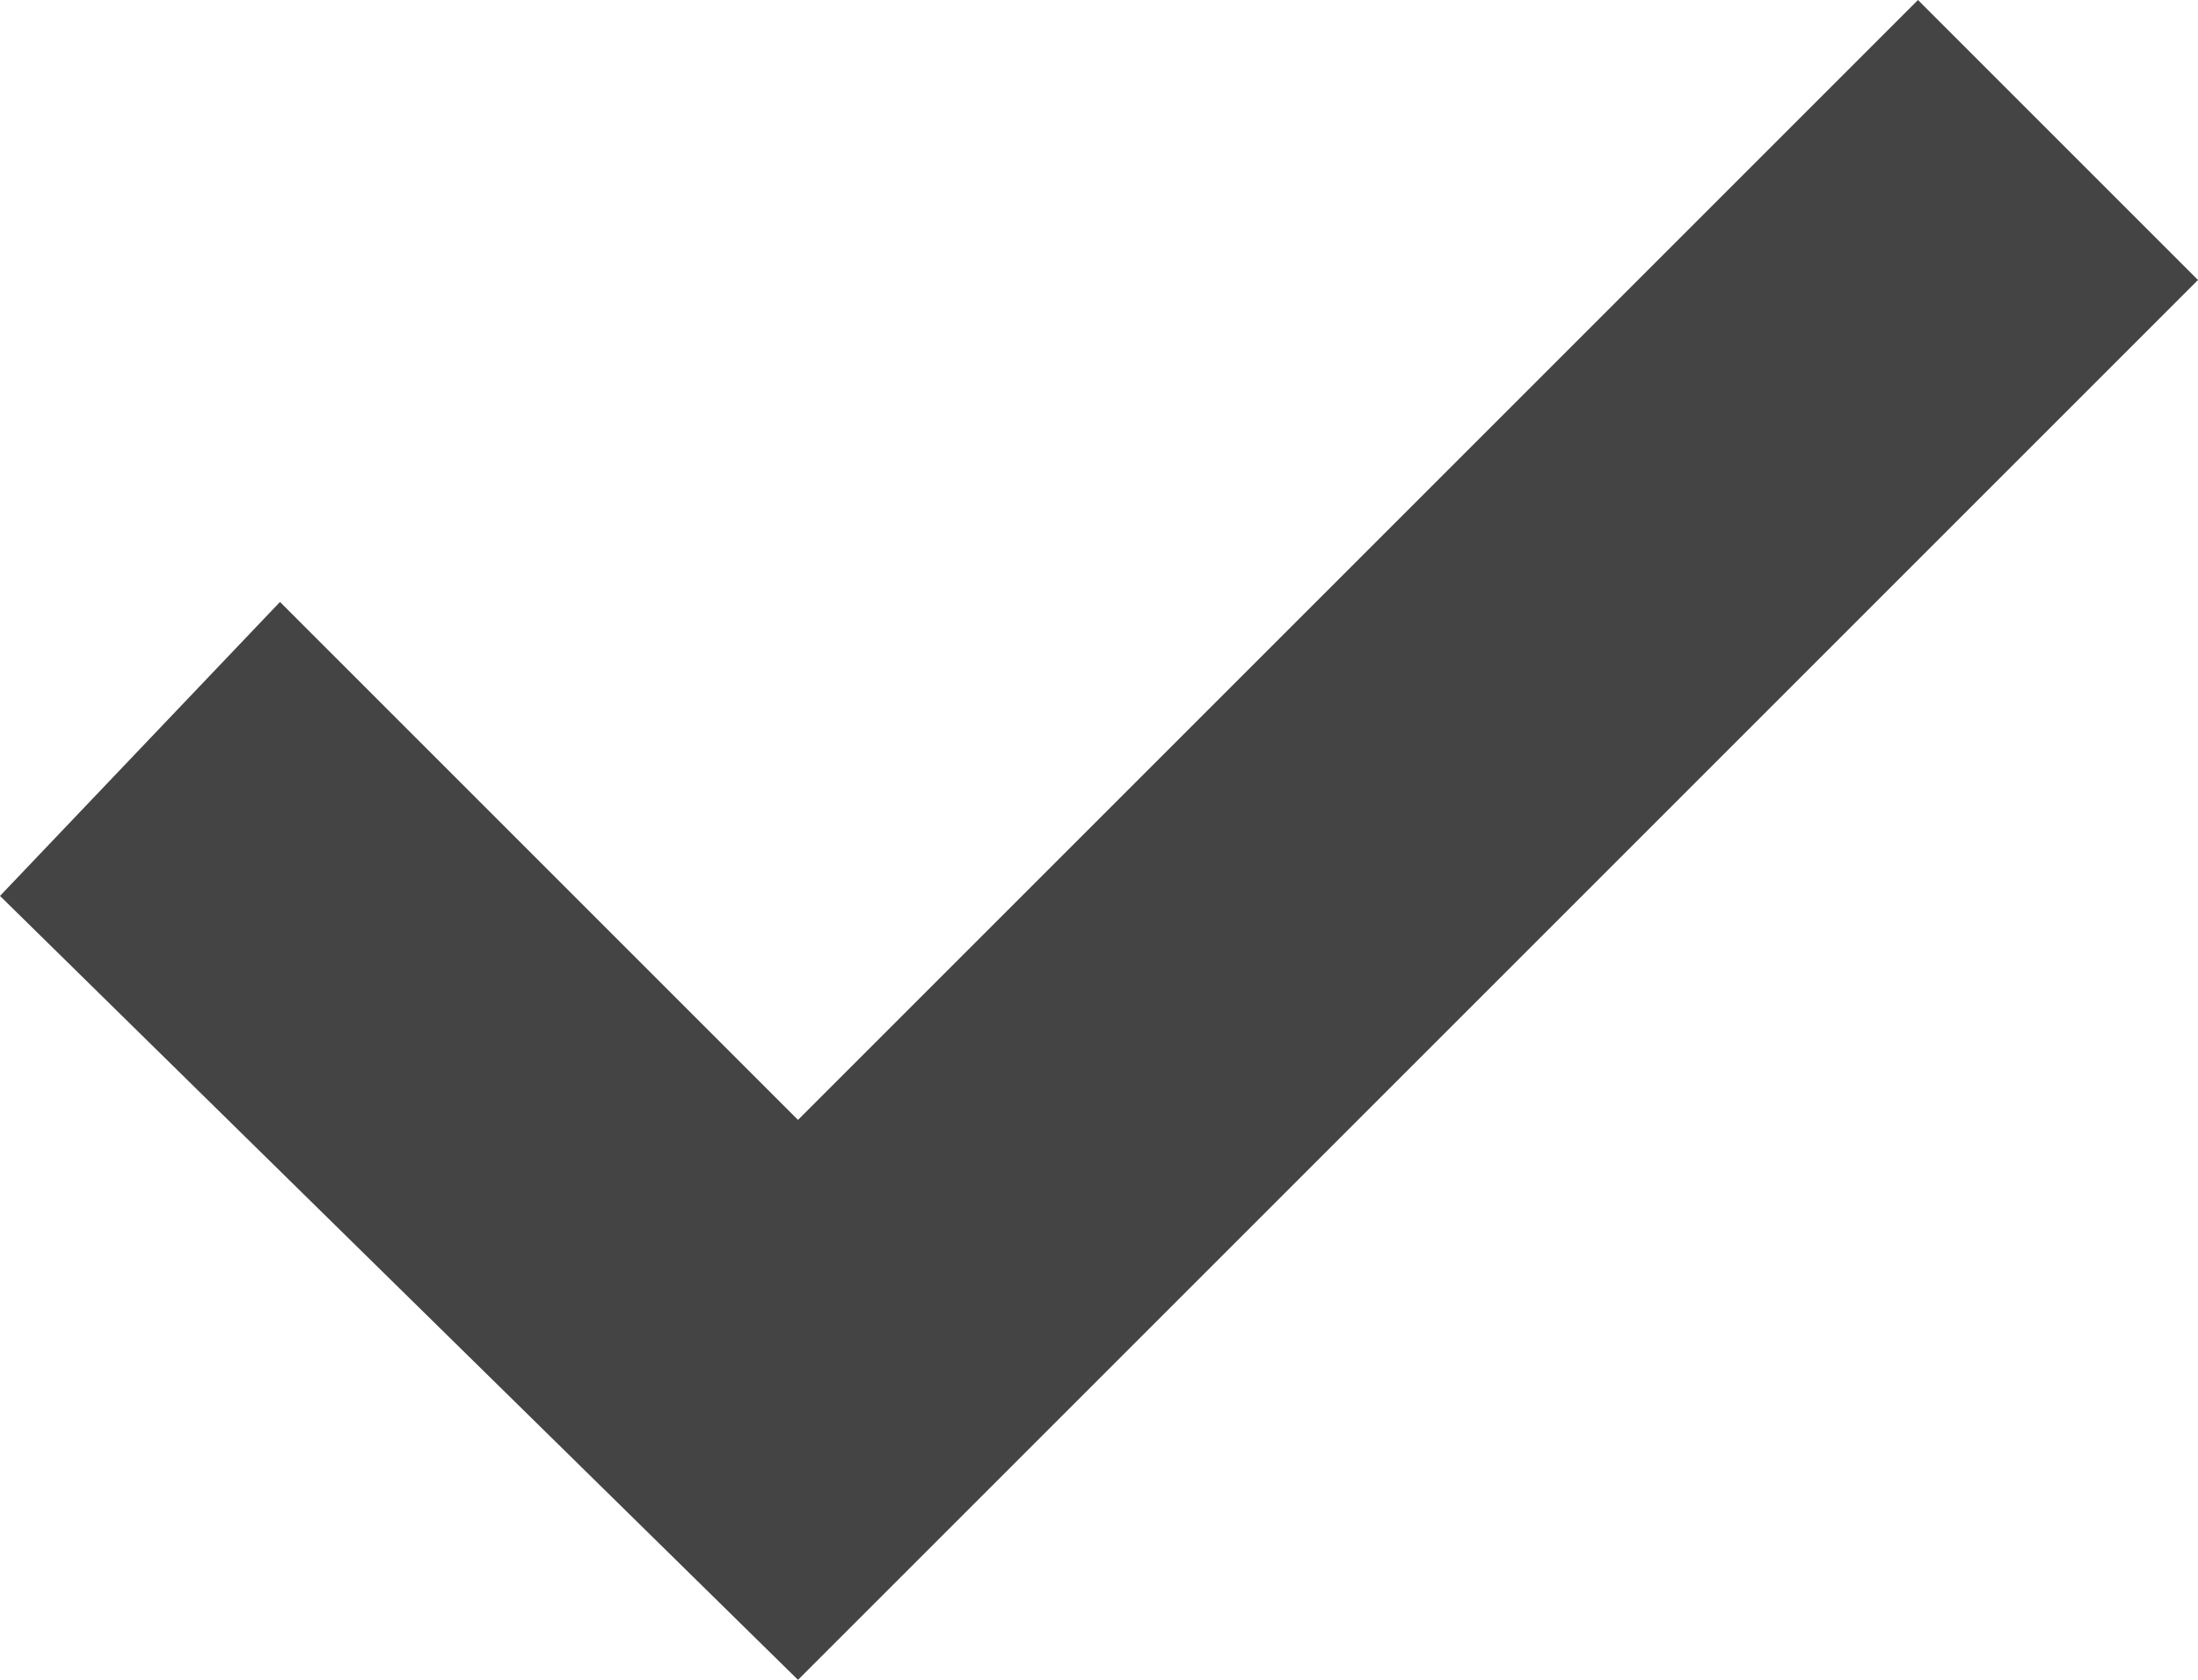 <?xml version="1.0" encoding="utf-8"?>
<!-- Generator: Adobe Illustrator 27.1.1, SVG Export Plug-In . SVG Version: 6.00 Build 0)  -->
<svg version="1.1" id="Layer_1" xmlns="http://www.w3.org/2000/svg" xmlns:xlink="http://www.w3.org/1999/xlink" x="0px" y="0px"
	 viewBox="0 0 15.7 12" style="enable-background:new 0 0 15.7 12;" xml:space="preserve">
<style type="text/css">
	.st0{fill:#444444;}
</style>
<g id="To_Do">
	<polygon class="st0" points="13.7,0 5.7,8 2,4.3 0,6.4 5.7,12 15.7,2 	"/>
</g>
</svg>
